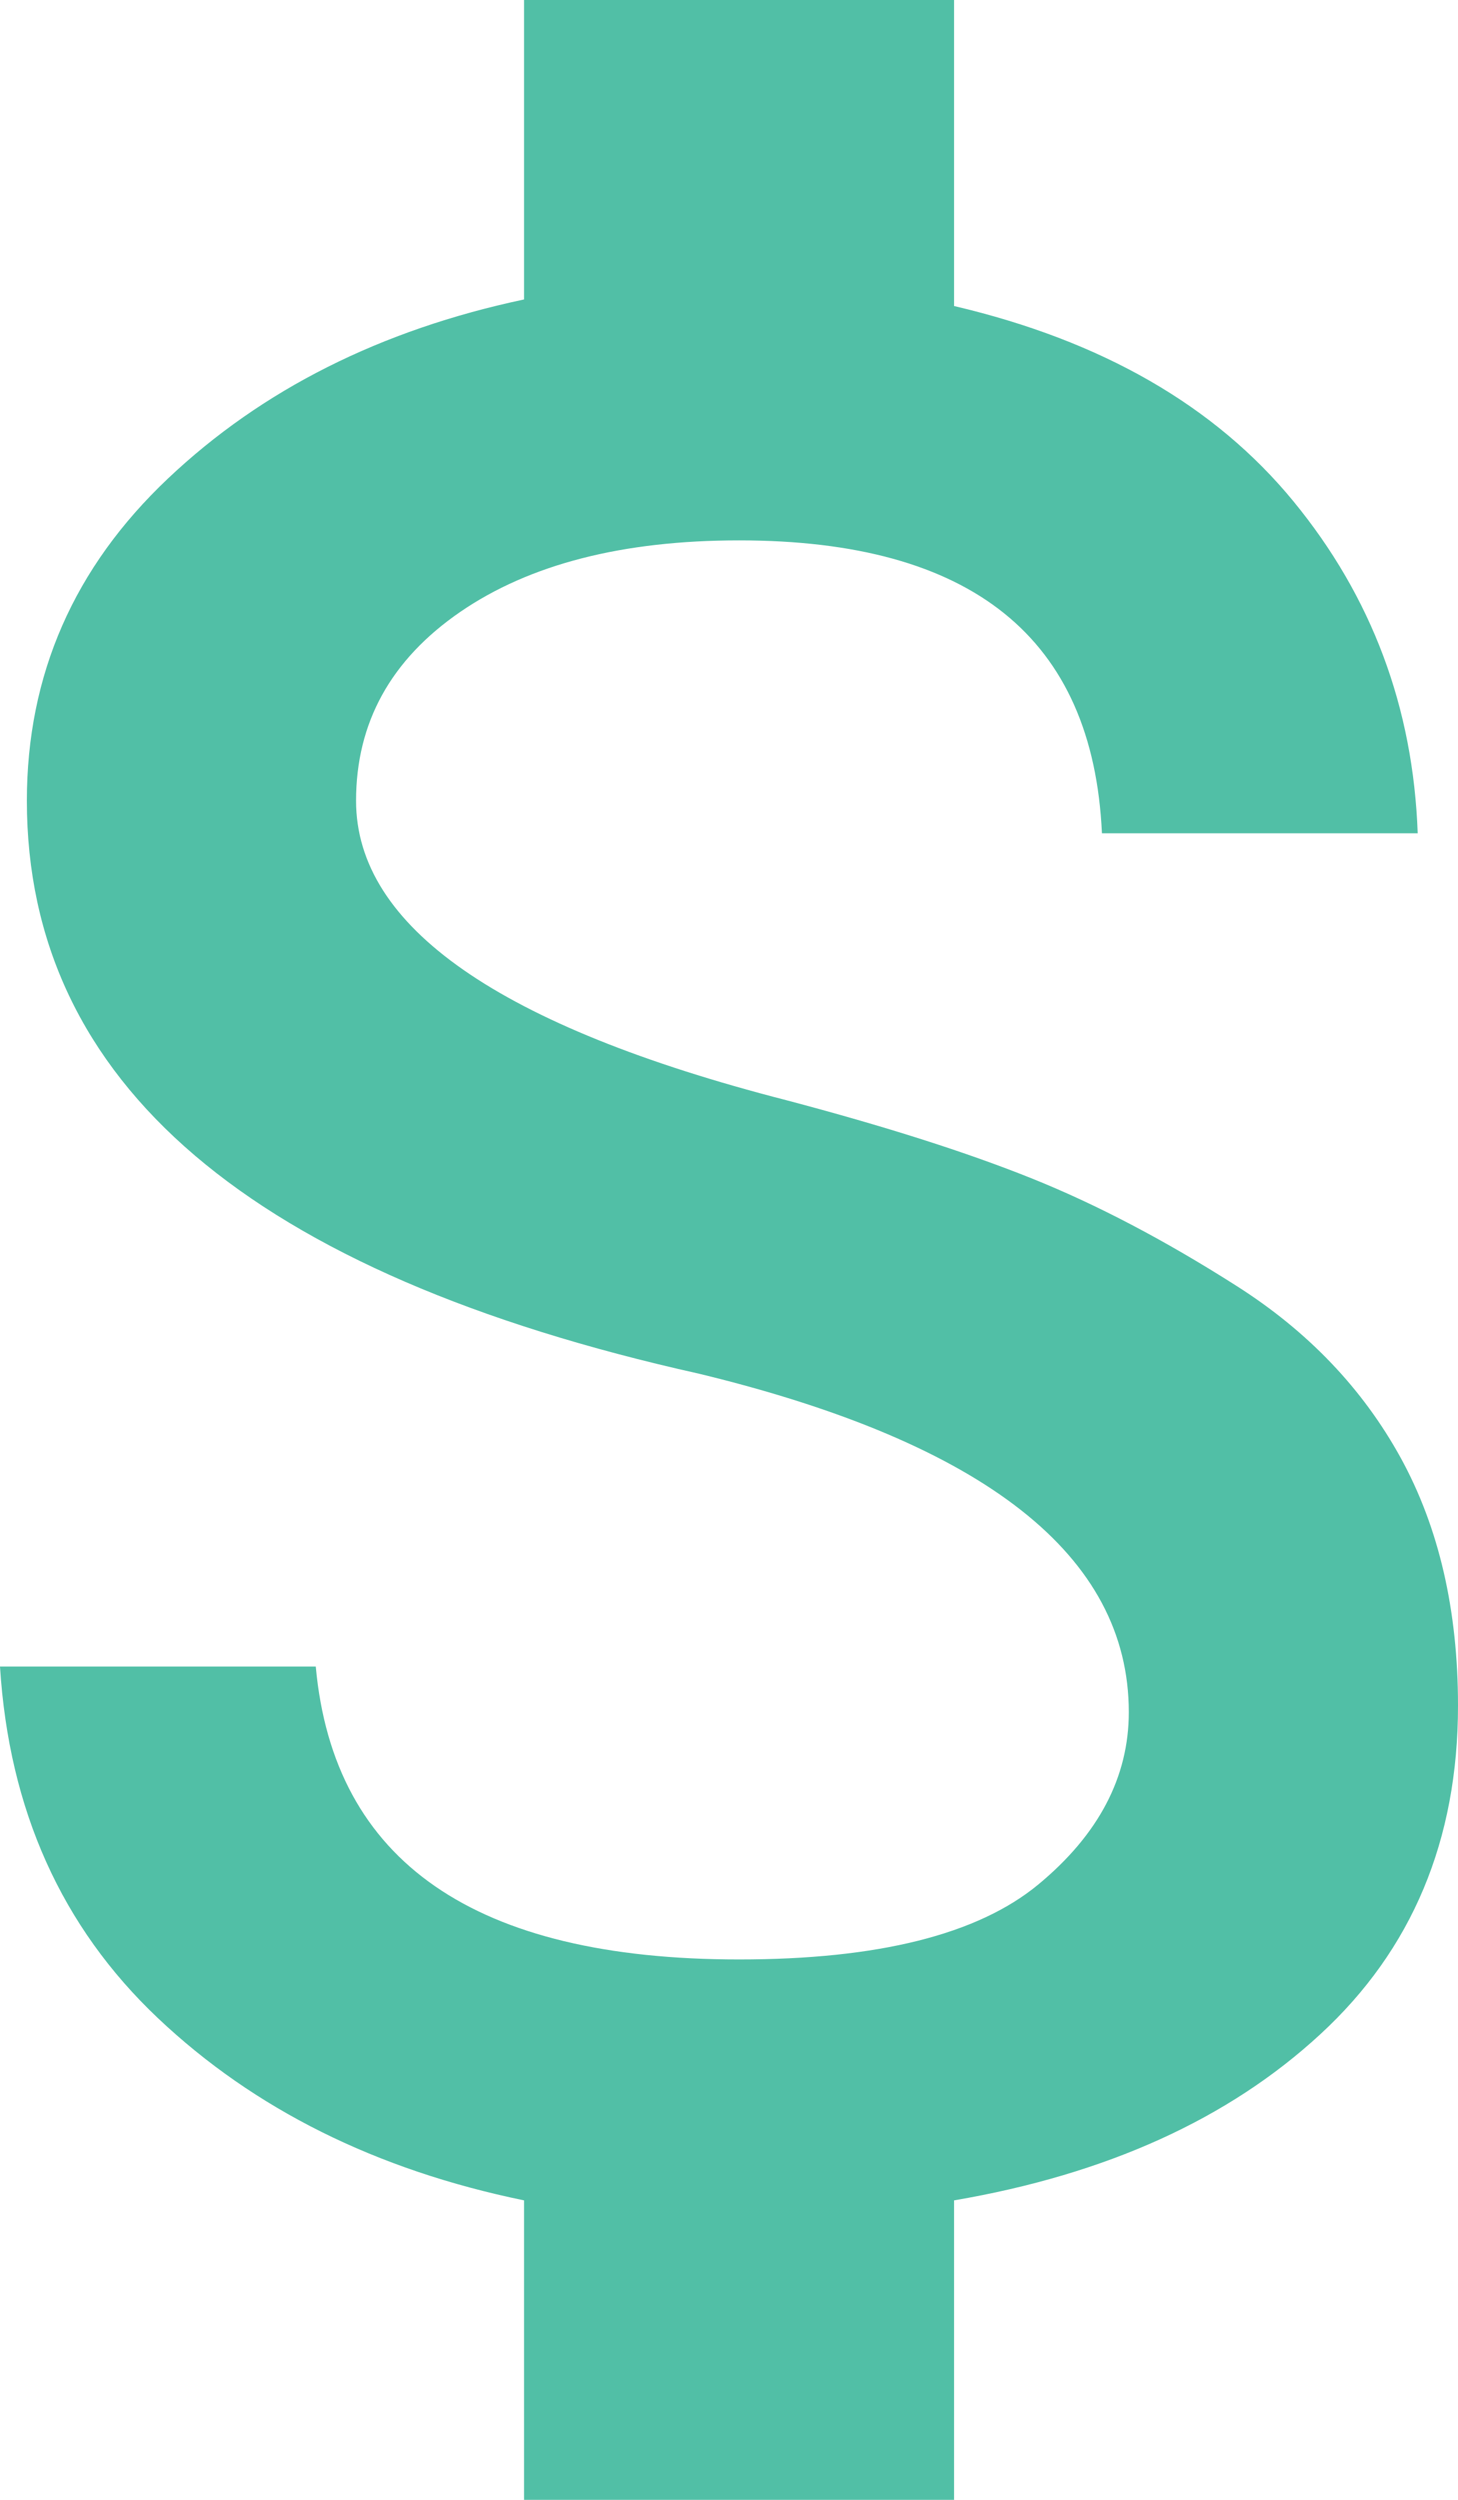 <svg width="14" height="24" viewBox="0 0 14 24" fill="none" xmlns="http://www.w3.org/2000/svg">
<path d="M7.548 10.562C8.495 10.812 9.28 11.062 9.903 11.312C10.527 11.562 11.183 11.906 11.871 12.344C12.559 12.781 13.086 13.333 13.452 14C13.817 14.667 14 15.458 14 16.375C14 17.667 13.559 18.719 12.677 19.531C11.796 20.344 10.624 20.875 9.161 21.125V24H5.032V21.125C3.613 20.833 2.441 20.25 1.516 19.375C0.591 18.5 0.086 17.375 0 16H3.032C3.204 17.875 4.559 18.812 7.097 18.812C8.43 18.812 9.387 18.573 9.968 18.094C10.548 17.615 10.839 17.062 10.839 16.438C10.839 14.938 9.462 13.854 6.71 13.188C2.409 12.229 0.258 10.396 0.258 7.688C0.258 6.479 0.71 5.448 1.613 4.594C2.516 3.74 3.656 3.167 5.032 2.875V0H9.161V2.938C10.581 3.271 11.667 3.896 12.419 4.812C13.172 5.729 13.57 6.792 13.613 8H10.581C10.495 6.125 9.333 5.188 7.097 5.188C5.978 5.188 5.086 5.417 4.419 5.875C3.753 6.333 3.419 6.938 3.419 7.688C3.419 8.896 4.796 9.854 7.548 10.562Z" fill="#51BFA6"/>
</svg>

